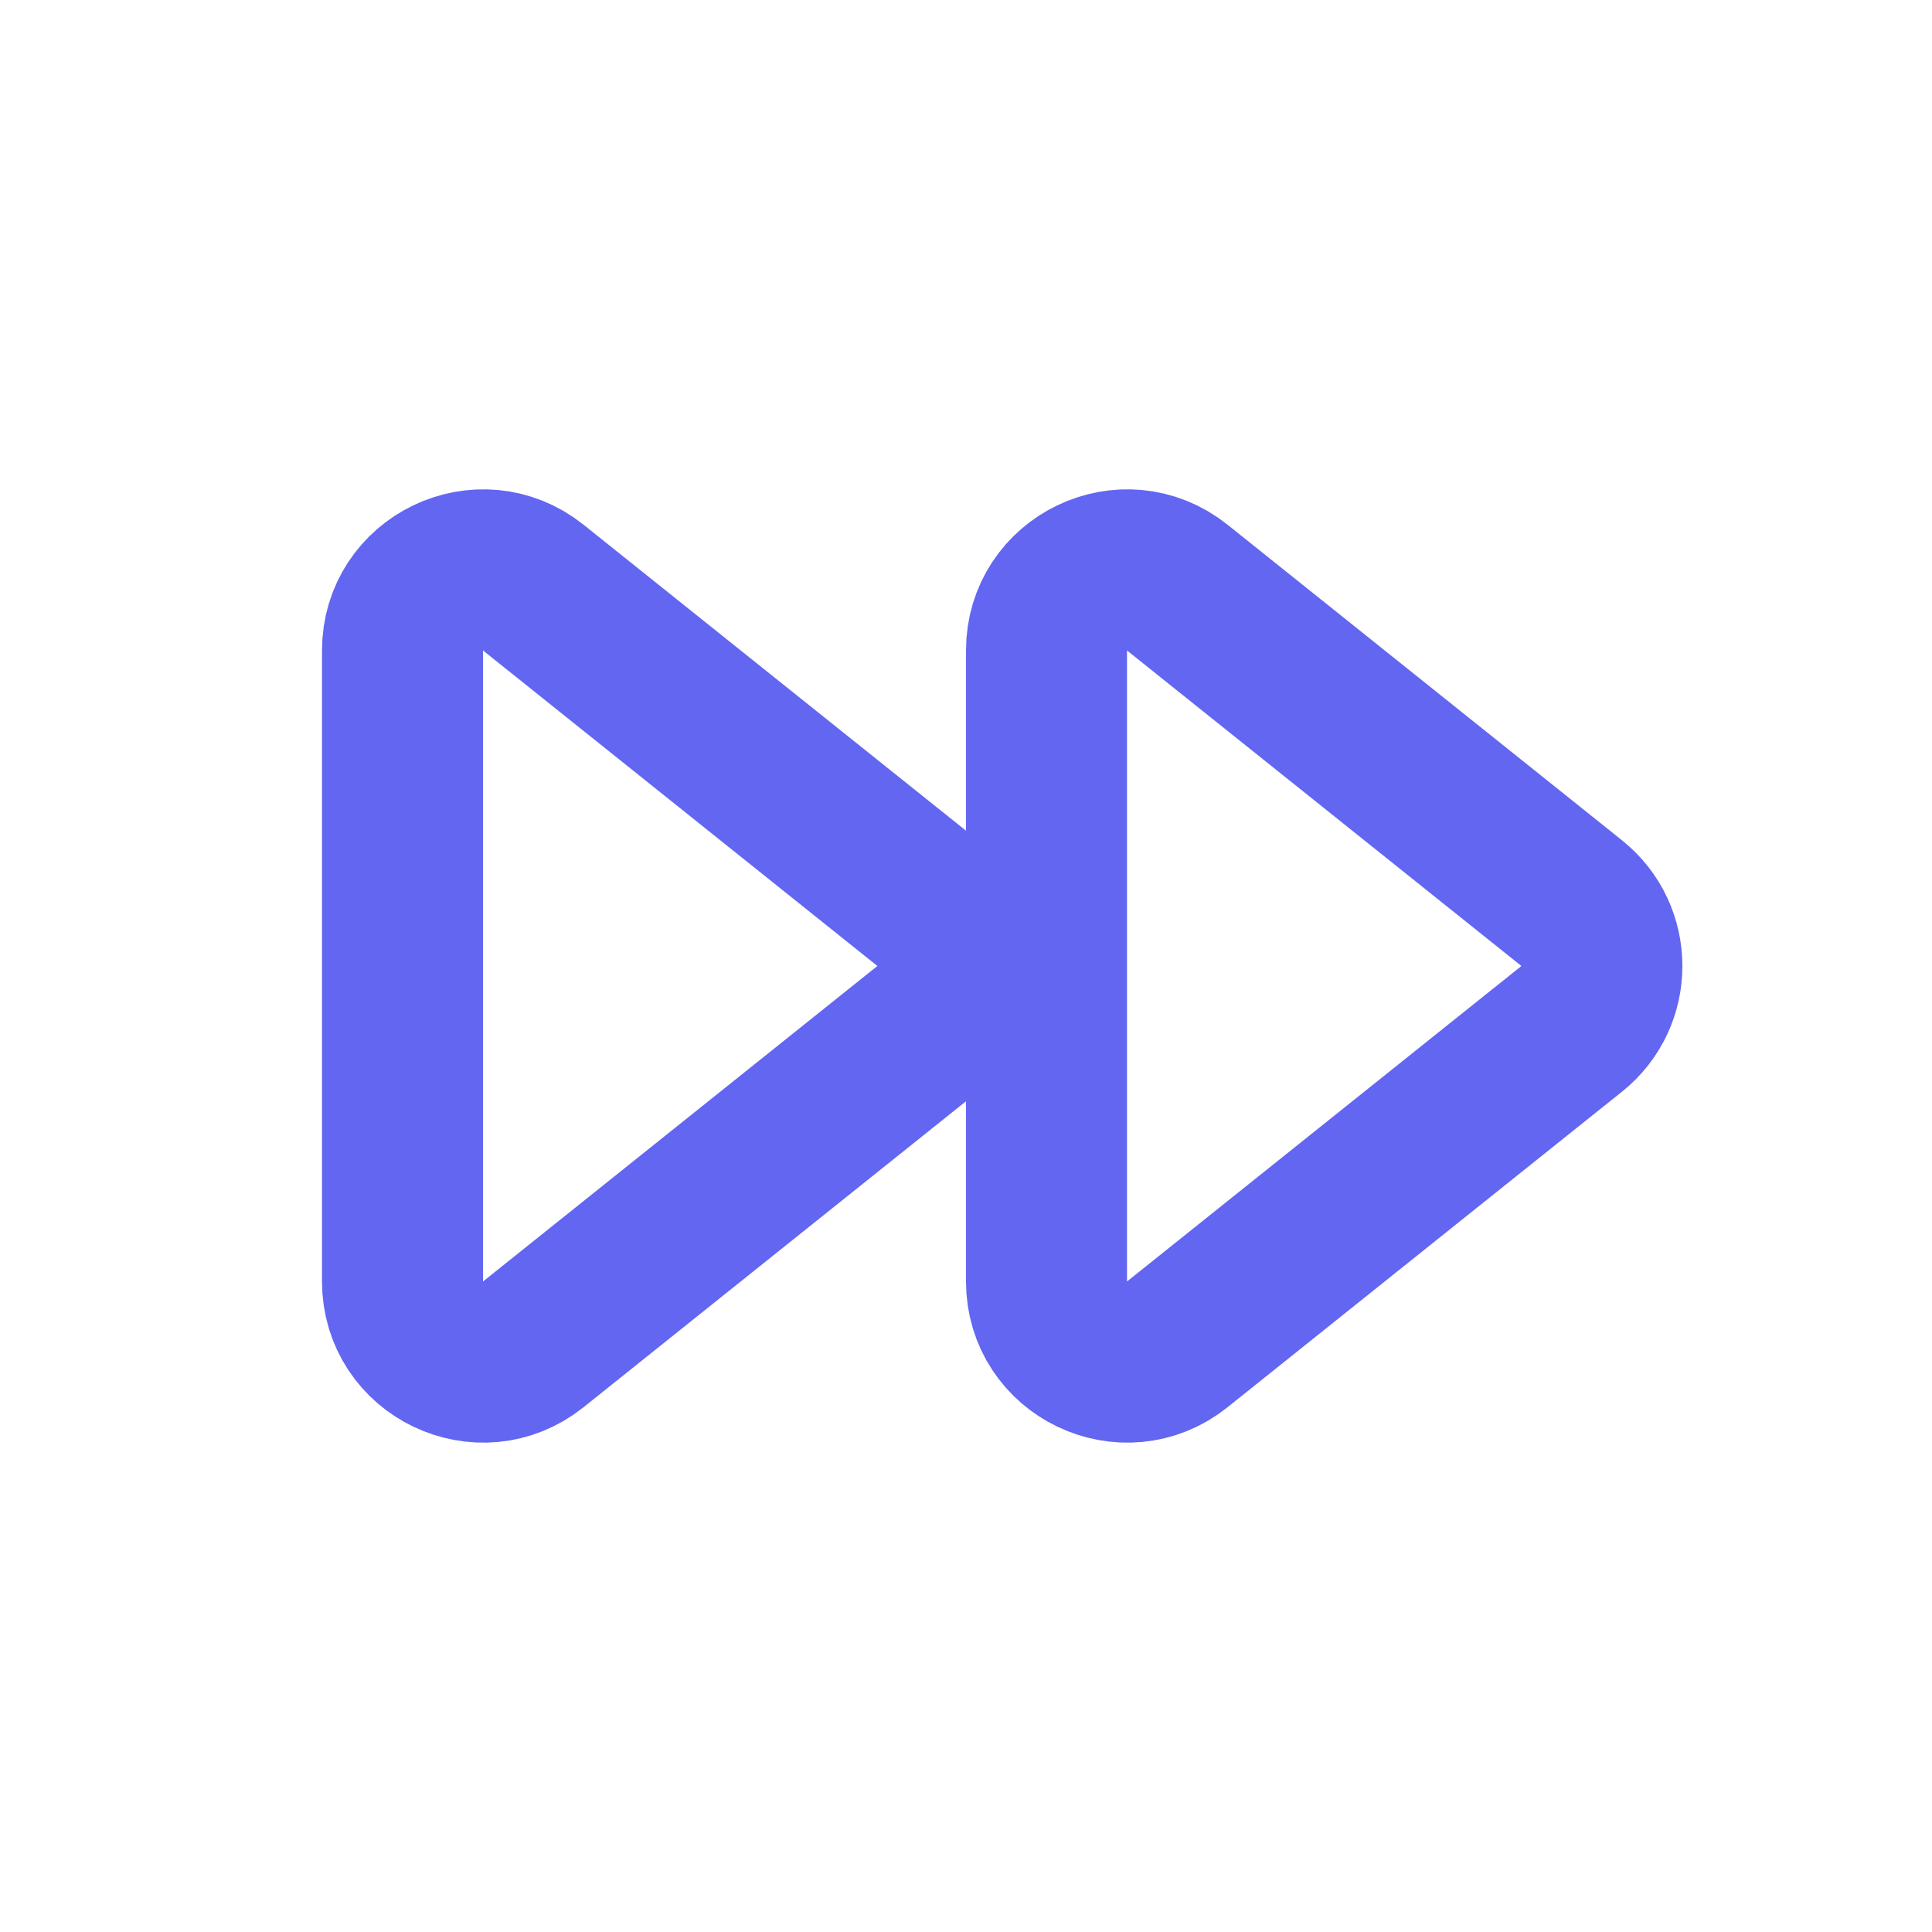<svg width="60" height="60" viewBox="0 0 60 60" fill="none" xmlns="http://www.w3.org/2000/svg">
<path d="M16.562 41.75C14.925 43.06 12.5 41.895 12.5 39.798V20.201C12.5 18.105 14.925 16.94 16.562 18.249L28.81 28.048C30.061 29.049 30.061 30.951 28.81 31.952L16.562 41.75Z" stroke="#6366F1" stroke-width="5" stroke-linecap="round" stroke-linejoin="round"/>
<path d="M36.562 41.75C34.925 43.06 32.5 41.895 32.5 39.798V20.201C32.5 18.105 34.925 16.94 36.562 18.249L48.81 28.048C50.061 29.049 50.061 30.951 48.81 31.952L36.562 41.75Z" stroke="#6366F1" stroke-width="5" stroke-linecap="round" stroke-linejoin="round"/>
</svg>
